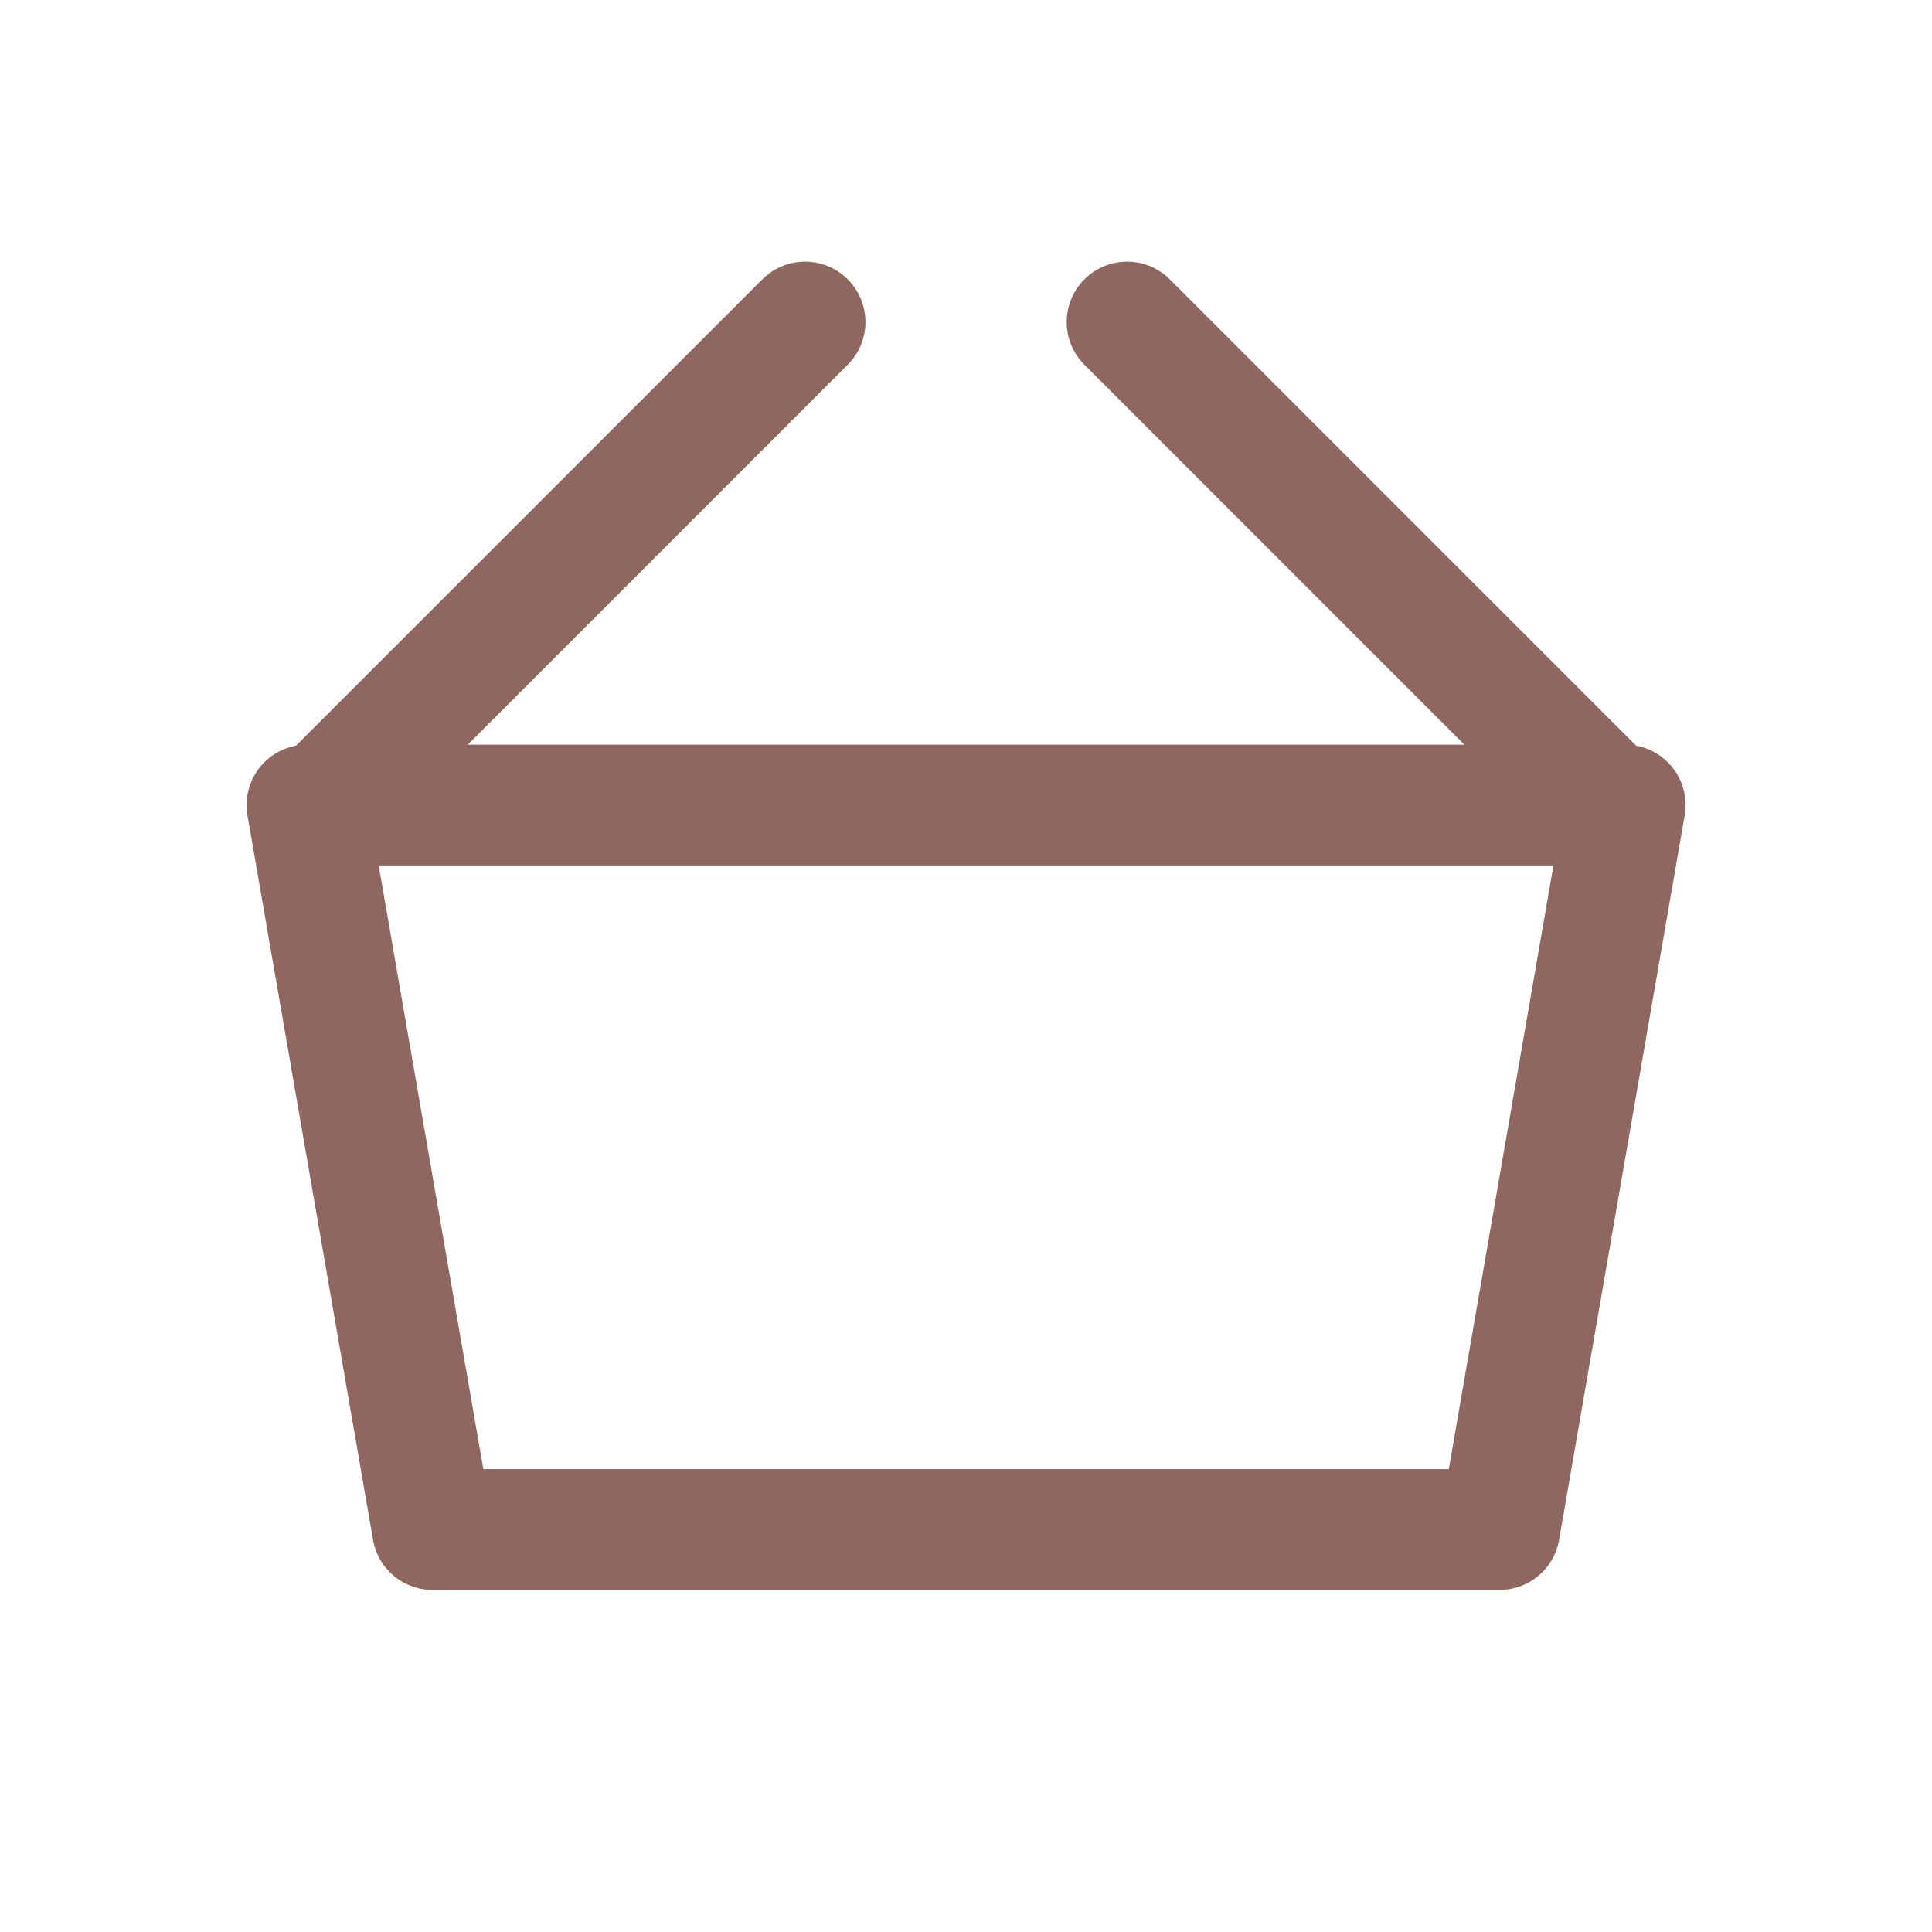 <svg width="16" height="16" viewBox="0 0 16 16" fill="none" xmlns="http://www.w3.org/2000/svg">
<path fill-rule="evenodd" clip-rule="evenodd" d="M13.334 6.667L9.334 2.667L13.334 6.667Z" stroke="#8F6660" stroke-linecap="round" stroke-linejoin="round"/>
<path d="M2.667 6.667L6.667 2.667" stroke="#8F6660" stroke-linecap="round" stroke-linejoin="round"/>
<path fill-rule="evenodd" clip-rule="evenodd" d="M2.542 6.667H13.459L12.419 12.667H3.582L2.542 6.667Z" stroke="#8F6660" stroke-linecap="round" stroke-linejoin="round"/>
</svg>
